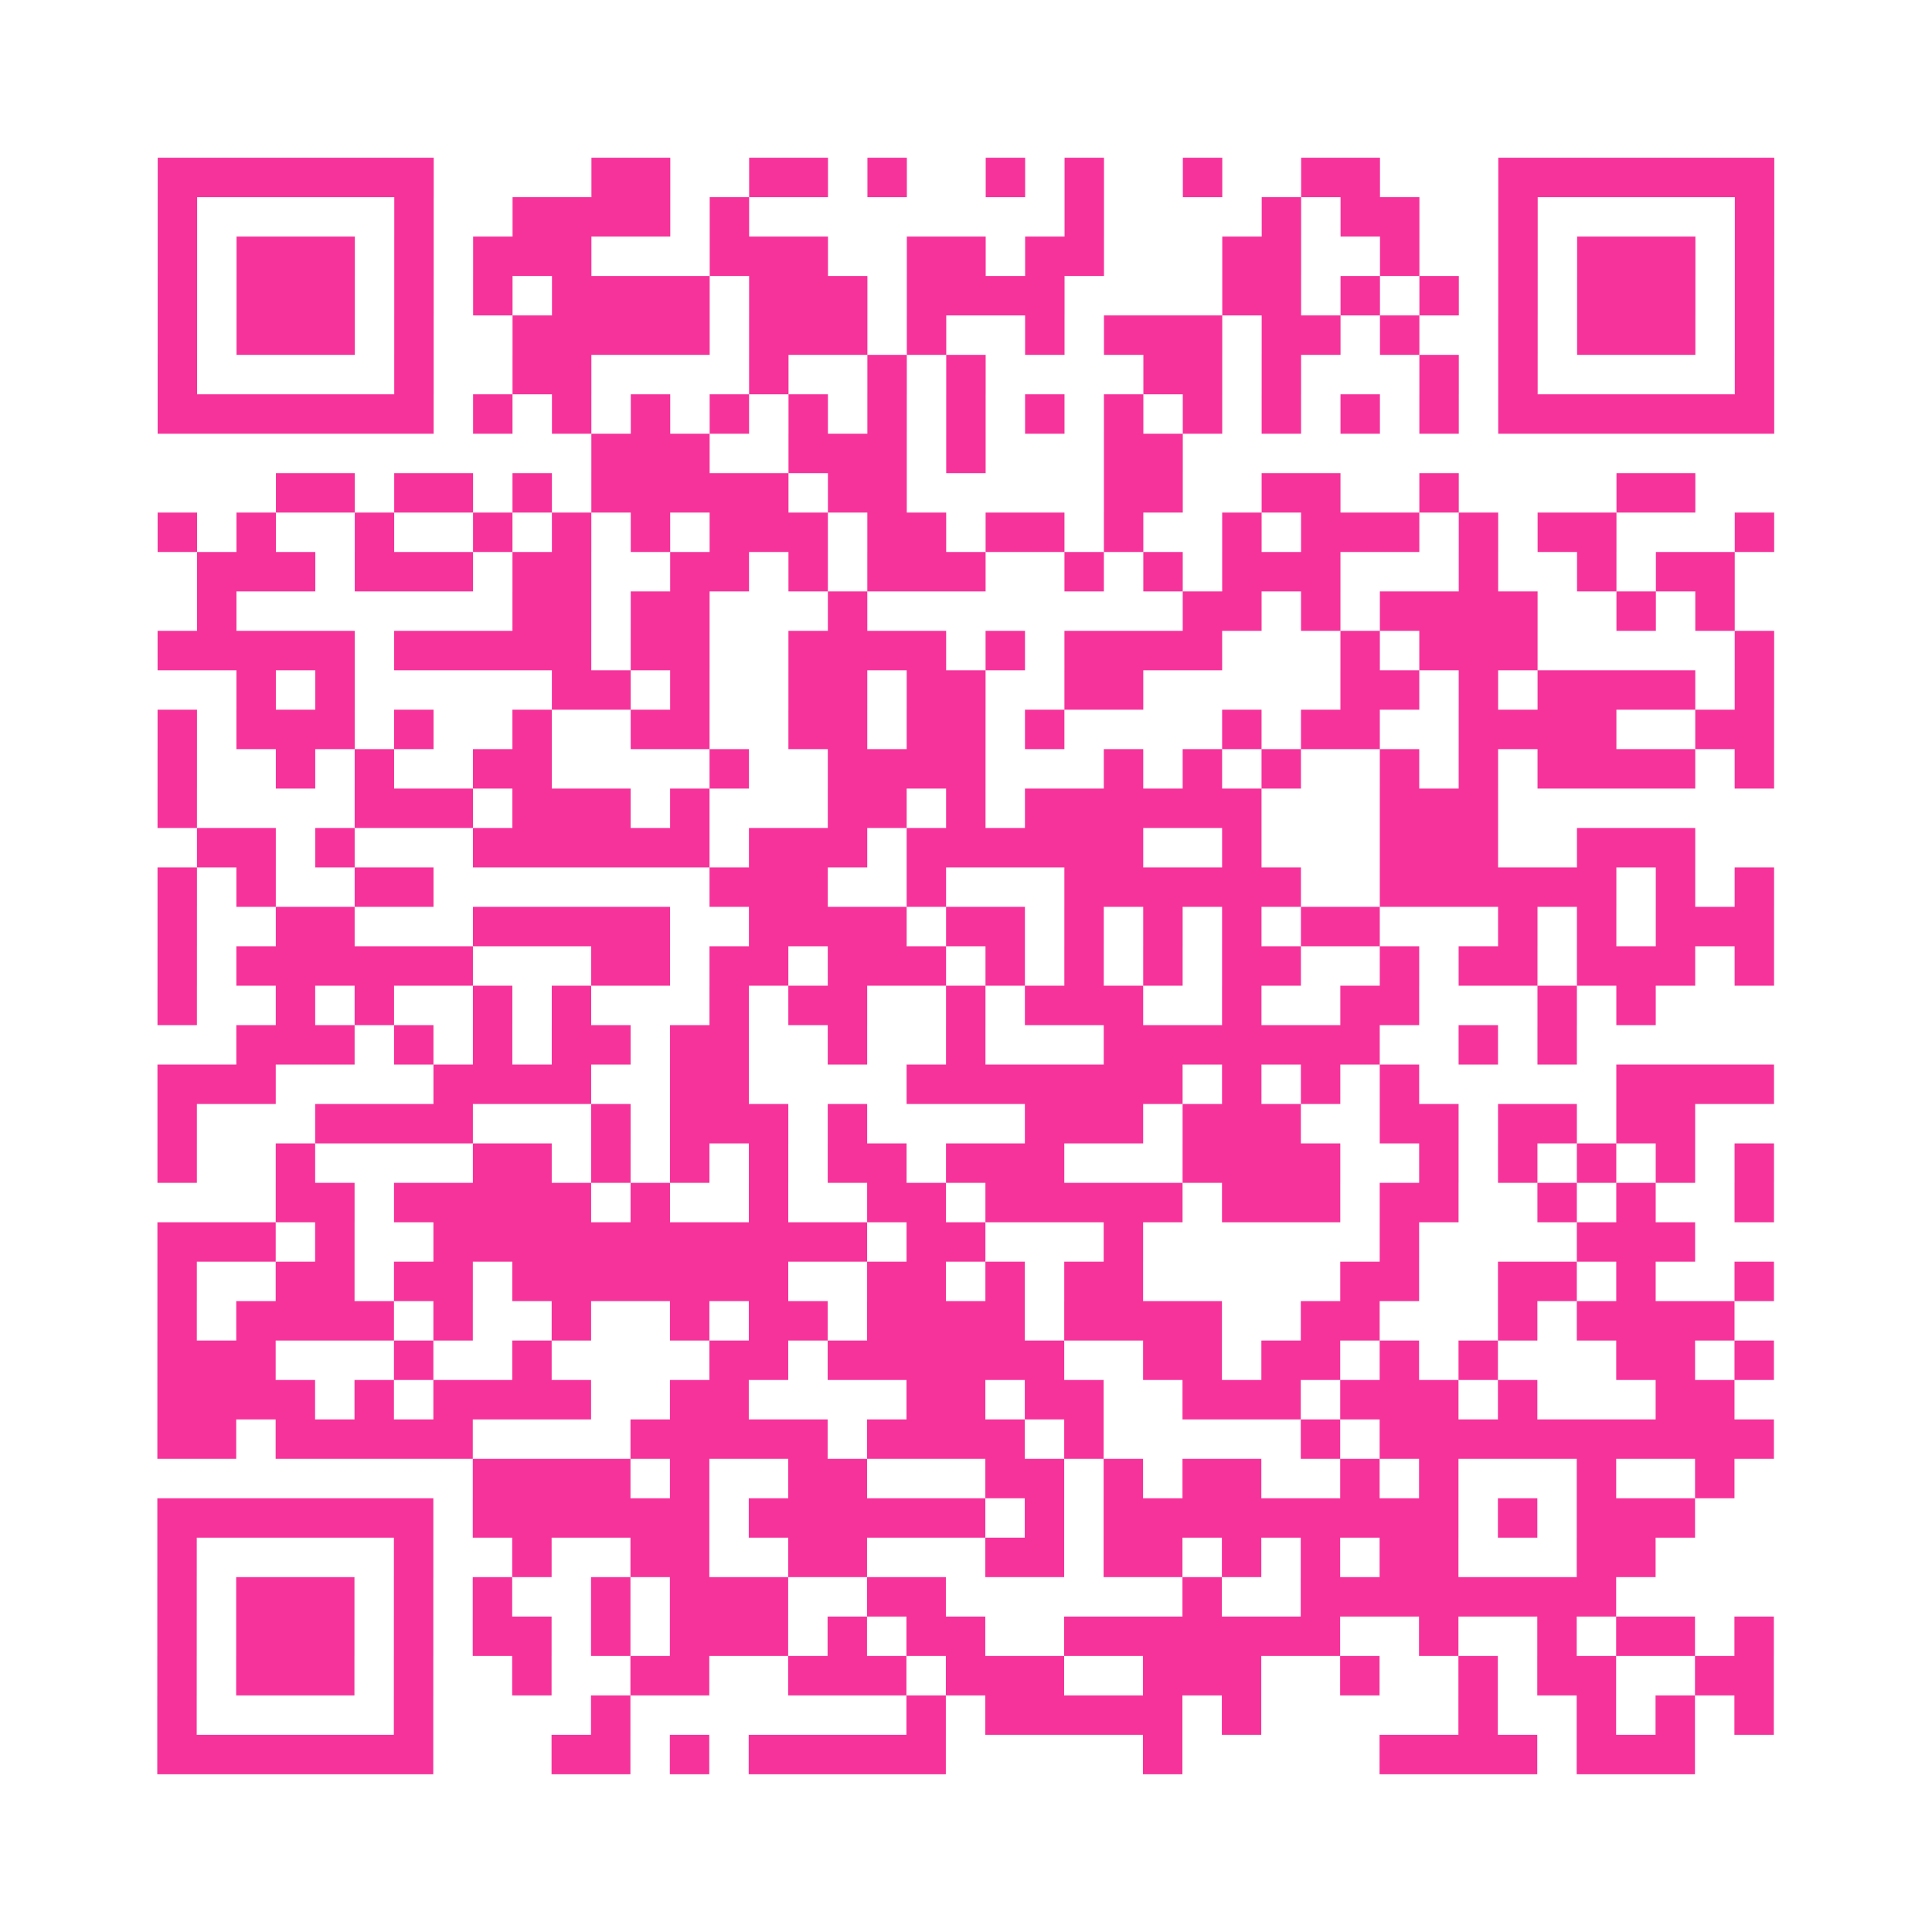 <?xml version="1.0" encoding="UTF-8"?>
<svg xmlns="http://www.w3.org/2000/svg" viewBox="0 0 49 49" class="pyqrcode"><path fill="transparent" d="M0 0h49v49h-49z"/><path stroke="#f6339b" class="pyqrline" d="M4 4.5h7m4 0h2m2 0h2m1 0h1m2 0h1m1 0h1m2 0h1m2 0h2m3 0h7m-41 1h1m5 0h1m2 0h4m1 0h1m8 0h1m4 0h1m1 0h2m2 0h1m5 0h1m-41 1h1m1 0h3m1 0h1m1 0h3m3 0h3m2 0h2m1 0h2m3 0h2m2 0h1m2 0h1m1 0h3m1 0h1m-41 1h1m1 0h3m1 0h1m1 0h1m1 0h4m1 0h3m1 0h4m4 0h2m1 0h1m1 0h1m1 0h1m1 0h3m1 0h1m-41 1h1m1 0h3m1 0h1m2 0h5m1 0h3m1 0h1m2 0h1m1 0h3m1 0h2m1 0h1m2 0h1m1 0h3m1 0h1m-41 1h1m5 0h1m2 0h2m4 0h1m2 0h1m1 0h1m4 0h2m1 0h1m3 0h1m1 0h1m5 0h1m-41 1h7m1 0h1m1 0h1m1 0h1m1 0h1m1 0h1m1 0h1m1 0h1m1 0h1m1 0h1m1 0h1m1 0h1m1 0h1m1 0h1m1 0h7m-30 1h3m2 0h3m1 0h1m3 0h2m-23 1h2m1 0h2m1 0h1m1 0h5m1 0h2m5 0h2m2 0h2m2 0h1m4 0h2m-39 1h1m1 0h1m2 0h1m2 0h1m1 0h1m1 0h1m1 0h3m1 0h2m1 0h2m1 0h1m2 0h1m1 0h3m1 0h1m1 0h2m3 0h1m-40 1h3m1 0h3m1 0h2m2 0h2m1 0h1m1 0h3m2 0h1m1 0h1m1 0h3m3 0h1m2 0h1m1 0h2m-39 1h1m7 0h2m1 0h2m3 0h1m8 0h2m1 0h1m1 0h4m2 0h1m1 0h1m-40 1h5m1 0h5m1 0h2m2 0h4m1 0h1m1 0h4m3 0h1m1 0h3m5 0h1m-39 1h1m1 0h1m5 0h2m1 0h1m2 0h2m1 0h2m2 0h2m5 0h2m1 0h1m1 0h4m1 0h1m-41 1h1m1 0h3m1 0h1m2 0h1m2 0h2m2 0h2m1 0h2m1 0h1m4 0h1m1 0h2m2 0h4m2 0h2m-41 1h1m2 0h1m1 0h1m2 0h2m4 0h1m2 0h4m3 0h1m1 0h1m1 0h1m2 0h1m1 0h1m1 0h4m1 0h1m-41 1h1m4 0h3m1 0h3m1 0h1m3 0h2m1 0h1m1 0h6m3 0h3m-33 1h2m1 0h1m3 0h6m1 0h3m1 0h6m2 0h1m3 0h3m2 0h3m-39 1h1m1 0h1m2 0h2m7 0h3m2 0h1m3 0h6m2 0h6m1 0h1m1 0h1m-41 1h1m2 0h2m3 0h5m2 0h4m1 0h2m1 0h1m1 0h1m1 0h1m1 0h2m3 0h1m1 0h1m1 0h3m-41 1h1m1 0h6m3 0h2m1 0h2m1 0h3m1 0h1m1 0h1m1 0h1m1 0h2m2 0h1m1 0h2m1 0h3m1 0h1m-41 1h1m2 0h1m1 0h1m2 0h1m1 0h1m3 0h1m1 0h2m2 0h1m1 0h3m2 0h1m2 0h2m3 0h1m1 0h1m-36 1h3m1 0h1m1 0h1m1 0h2m1 0h2m2 0h1m2 0h1m3 0h7m2 0h1m1 0h1m-36 1h3m4 0h4m2 0h2m4 0h7m1 0h1m1 0h1m1 0h1m5 0h4m-41 1h1m3 0h4m3 0h1m1 0h3m1 0h1m4 0h3m1 0h3m2 0h2m1 0h2m1 0h2m-39 1h1m2 0h1m4 0h2m1 0h1m1 0h1m1 0h1m1 0h2m1 0h3m3 0h4m2 0h1m1 0h1m1 0h1m1 0h1m1 0h1m-38 1h2m1 0h5m1 0h1m2 0h1m2 0h2m1 0h5m1 0h3m1 0h2m2 0h1m1 0h1m2 0h1m-41 1h3m1 0h1m2 0h11m1 0h2m3 0h1m6 0h1m4 0h3m-39 1h1m2 0h2m1 0h2m1 0h7m2 0h2m1 0h1m1 0h2m5 0h2m2 0h2m1 0h1m2 0h1m-41 1h1m1 0h4m1 0h1m2 0h1m2 0h1m1 0h2m1 0h4m1 0h4m2 0h2m3 0h1m1 0h4m-40 1h3m3 0h1m2 0h1m4 0h2m1 0h6m2 0h2m1 0h2m1 0h1m1 0h1m3 0h2m1 0h1m-41 1h4m1 0h1m1 0h4m2 0h2m4 0h2m1 0h2m2 0h3m1 0h3m1 0h1m3 0h2m-40 1h2m1 0h5m4 0h5m1 0h4m1 0h1m5 0h1m1 0h10m-33 1h4m1 0h1m2 0h2m3 0h2m1 0h1m1 0h2m2 0h1m1 0h1m3 0h1m2 0h1m-40 1h7m1 0h6m1 0h6m1 0h1m1 0h9m1 0h1m1 0h3m-39 1h1m5 0h1m2 0h1m2 0h2m2 0h2m3 0h2m1 0h2m1 0h1m1 0h1m1 0h2m3 0h2m-38 1h1m1 0h3m1 0h1m1 0h1m2 0h1m1 0h3m2 0h2m6 0h1m2 0h8m-37 1h1m1 0h3m1 0h1m1 0h2m1 0h1m1 0h3m1 0h1m1 0h2m2 0h7m2 0h1m2 0h1m1 0h2m1 0h1m-41 1h1m1 0h3m1 0h1m2 0h1m2 0h2m2 0h3m1 0h3m2 0h3m2 0h1m2 0h1m1 0h2m2 0h2m-41 1h1m5 0h1m4 0h1m7 0h1m1 0h5m1 0h1m5 0h1m2 0h1m1 0h1m1 0h1m-41 1h7m3 0h2m1 0h1m1 0h5m5 0h1m5 0h4m1 0h3"/></svg>
